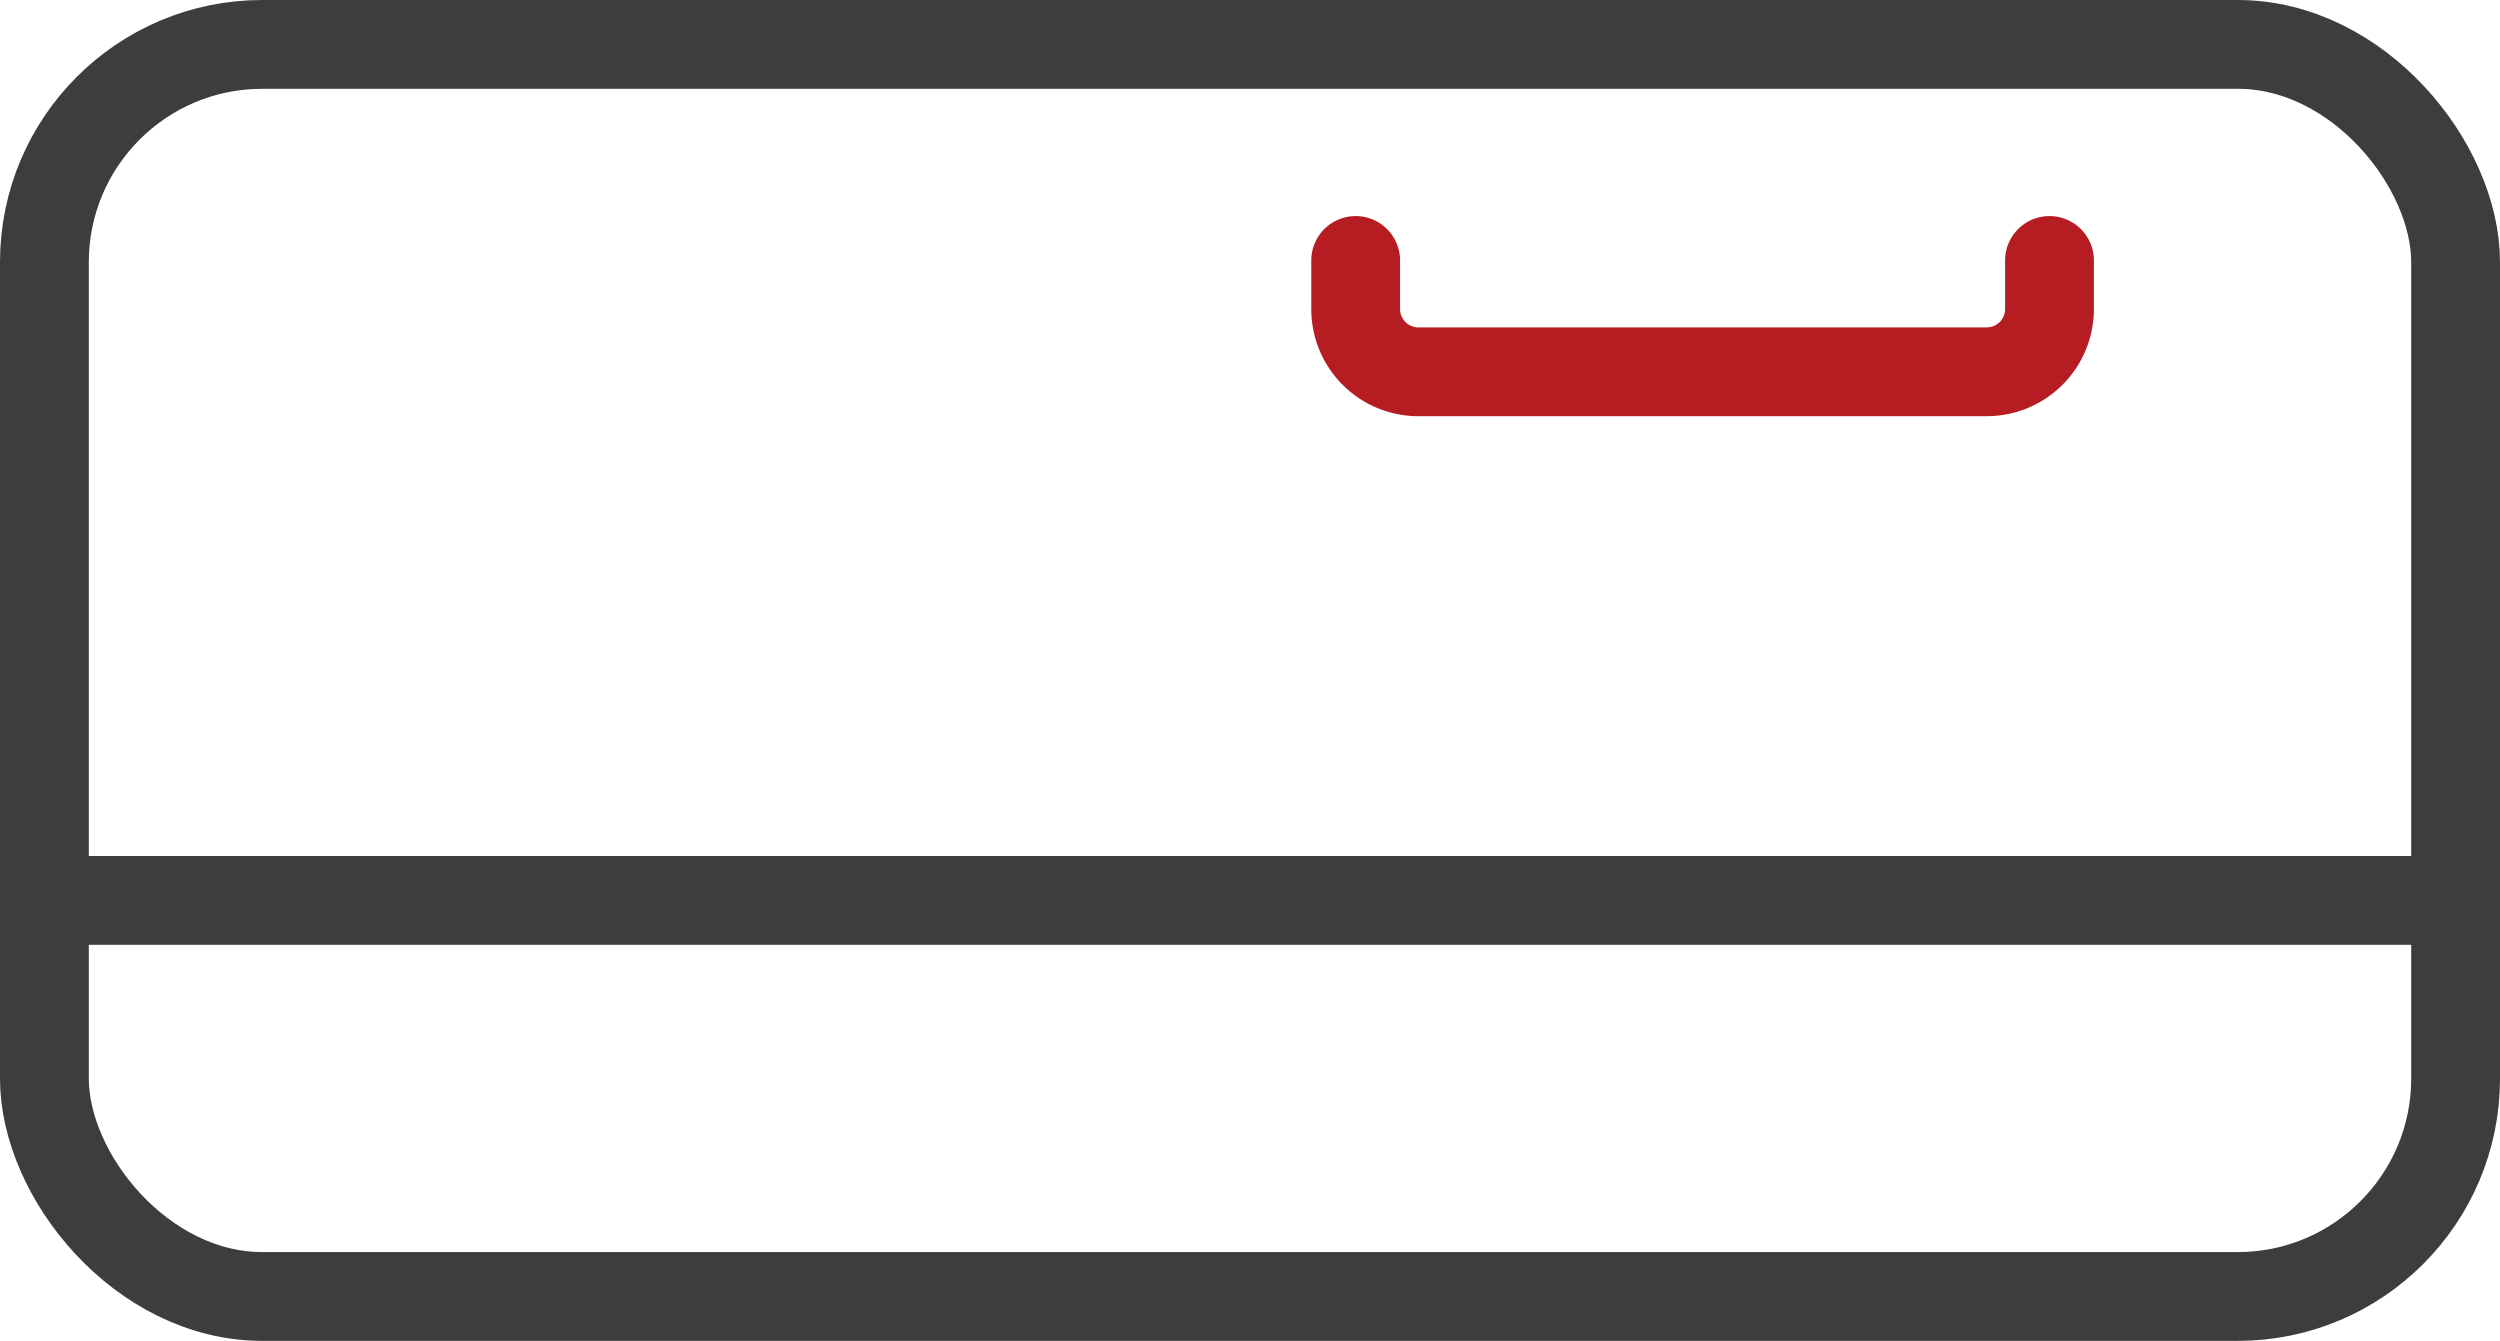 <svg xmlns="http://www.w3.org/2000/svg" viewBox="0 0 42.23 22.65"><defs><style>.cls-1,.cls-2{fill:none;stroke-linecap:round;stroke-miterlimit:10;stroke-width:1.5px;}.cls-1{stroke:#3e3c3c;}.cls-2{stroke:#b51d23;}</style></defs><g id="图层_2" data-name="图层 2"><g id="图层_1-2" data-name="图层 1"><rect class="cls-1" x="0.75" y="0.75" width="40.73" height="21.15" rx="3.68"/><path class="cls-2" d="M34.62,4.4v.82a1.06,1.06,0,0,1-1.06,1.06H24A1.06,1.06,0,0,1,22.9,5.22V4.4"/><line class="cls-1" x1="0.75" y1="15.21" x2="41.48" y2="15.21"/></g></g></svg>